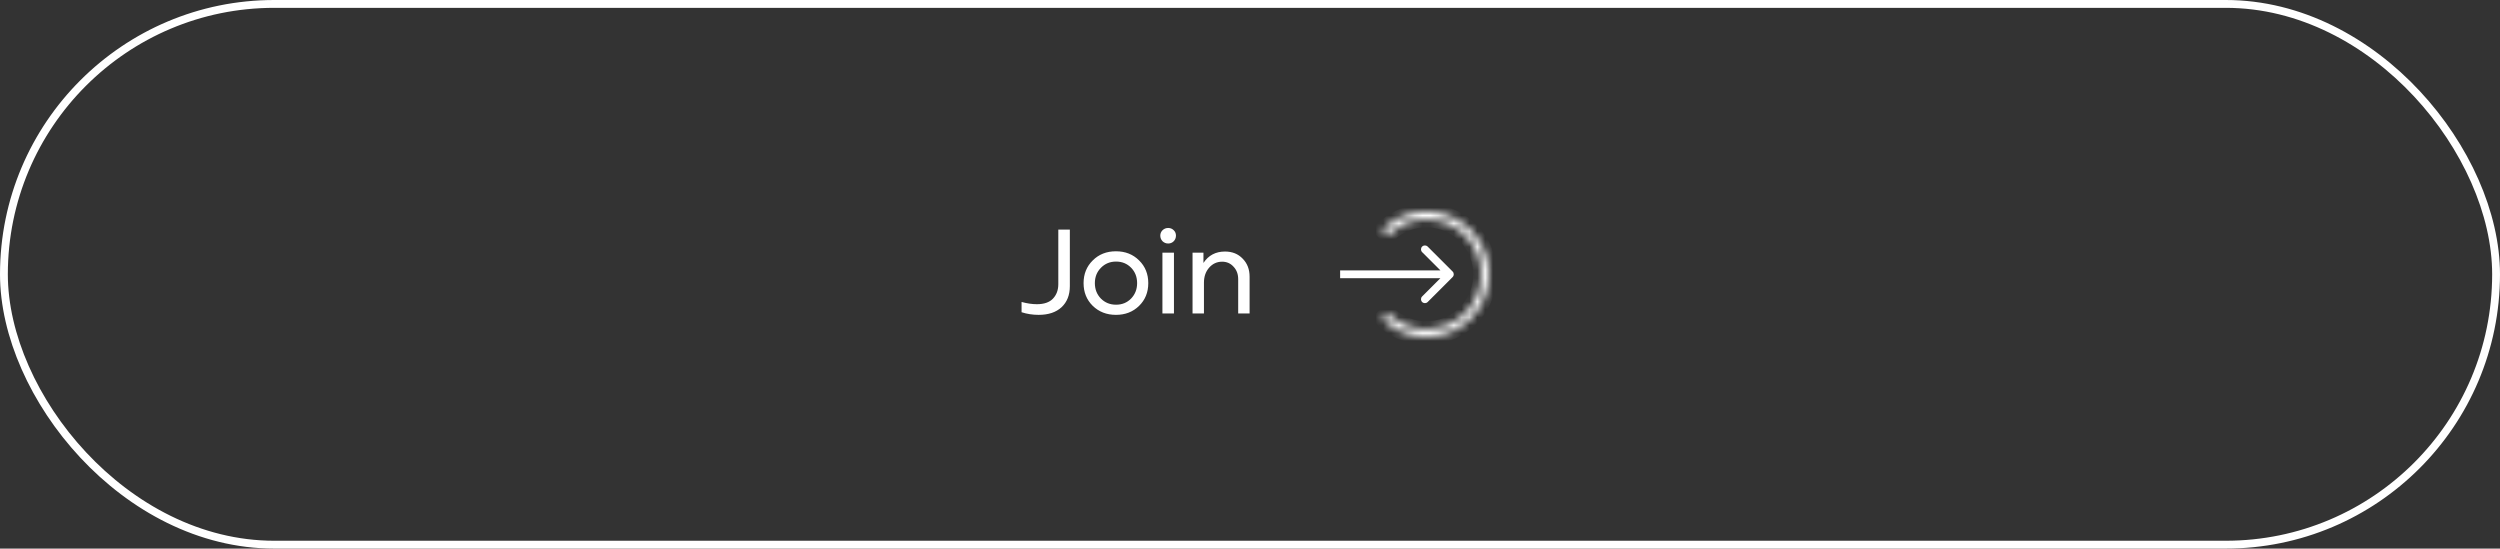 <?xml version="1.0" encoding="UTF-8"?> <svg xmlns="http://www.w3.org/2000/svg" width="319" height="70" viewBox="0 0 319 70" fill="none"><rect x="0" y="0" width="319" height="70" fill="#333333" stroke="none"/><rect x="0.5" y="0.5" width="318" height="69" rx="34.5" stroke="white"></rect><path d="M132.528 40.176C131.771 40.176 131.045 40.064 130.352 39.84V38.528C131.045 38.72 131.696 38.816 132.304 38.816C133.221 38.816 133.904 38.581 134.352 38.112C134.811 37.632 135.04 37.013 135.04 36.256V29.296H136.512V36.512C136.512 37.643 136.16 38.539 135.456 39.2C134.752 39.851 133.776 40.176 132.528 40.176ZM145.336 39.04C144.558 39.797 143.576 40.176 142.392 40.176C141.208 40.176 140.222 39.792 139.432 39.024C138.654 38.256 138.264 37.291 138.264 36.128C138.264 34.965 138.654 34 139.432 33.232C140.211 32.453 141.198 32.064 142.392 32.064C143.587 32.064 144.574 32.453 145.352 33.232C146.131 34 146.52 34.965 146.52 36.128C146.52 37.301 146.126 38.272 145.336 39.04ZM140.472 38.096C140.995 38.619 141.64 38.88 142.408 38.88C143.176 38.88 143.816 38.619 144.328 38.096C144.84 37.563 145.096 36.907 145.096 36.128C145.096 35.339 144.84 34.683 144.328 34.16C143.816 33.637 143.176 33.376 142.408 33.376C141.64 33.376 140.995 33.643 140.472 34.176C139.96 34.699 139.704 35.349 139.704 36.128C139.704 36.907 139.96 37.563 140.472 38.096ZM149.765 30.784C149.573 30.976 149.338 31.072 149.061 31.072C148.783 31.072 148.543 30.976 148.341 30.784C148.149 30.581 148.053 30.341 148.053 30.064C148.053 29.797 148.149 29.568 148.341 29.376C148.543 29.184 148.783 29.088 149.061 29.088C149.338 29.088 149.573 29.184 149.765 29.376C149.957 29.557 150.053 29.787 150.053 30.064C150.053 30.341 149.957 30.581 149.765 30.784ZM149.797 40H148.325V32.24H149.797V40ZM156.312 32.096C157.24 32.096 157.992 32.4 158.568 33.008C159.155 33.605 159.448 34.368 159.448 35.296V40H157.992V35.616C157.992 34.976 157.795 34.448 157.4 34.032C157.016 33.605 156.531 33.392 155.944 33.392C155.283 33.392 154.728 33.648 154.28 34.16C153.843 34.661 153.624 35.296 153.624 36.064V40H152.168V32.24H153.56V33.552C154.2 32.581 155.118 32.096 156.312 32.096Z" fill="white"></path><path d="M185.354 35.354C185.549 35.158 185.549 34.842 185.354 34.646L182.172 31.465C181.976 31.269 181.66 31.269 181.464 31.465C181.269 31.66 181.269 31.976 181.464 32.172L184.293 35L181.464 37.828C181.269 38.024 181.269 38.34 181.464 38.535C181.66 38.731 181.976 38.731 182.172 38.535L185.354 35.354ZM171 35V35.5H185V35V34.5H171V35Z" fill="white"></path><mask id="path-4-inside-1_150_50" fill="white"><path d="M176.343 29.343C177.462 28.224 178.887 27.462 180.439 27.154C181.991 26.845 183.6 27.003 185.061 27.609C186.523 28.215 187.773 29.24 188.652 30.555C189.531 31.871 190 33.418 190 35C190 36.582 189.531 38.129 188.652 39.445C187.773 40.76 186.523 41.785 185.061 42.391C183.6 42.996 181.991 43.155 180.439 42.846C178.887 42.538 177.462 41.776 176.343 40.657L177.058 39.941C178.036 40.919 179.281 41.584 180.637 41.854C181.992 42.124 183.397 41.985 184.674 41.456C185.951 40.928 187.043 40.032 187.811 38.883C188.579 37.733 188.988 36.382 188.988 35C188.988 33.618 188.579 32.267 187.811 31.117C187.043 29.968 185.951 29.073 184.674 28.544C183.397 28.015 181.992 27.876 180.637 28.146C179.281 28.416 178.036 29.081 177.058 30.058L176.343 29.343Z"></path></mask><path d="M176.343 29.343C177.462 28.224 178.887 27.462 180.439 27.154C181.991 26.845 183.6 27.003 185.061 27.609C186.523 28.215 187.773 29.24 188.652 30.555C189.531 31.871 190 33.418 190 35C190 36.582 189.531 38.129 188.652 39.445C187.773 40.76 186.523 41.785 185.061 42.391C183.6 42.996 181.991 43.155 180.439 42.846C178.887 42.538 177.462 41.776 176.343 40.657L177.058 39.941C178.036 40.919 179.281 41.584 180.637 41.854C181.992 42.124 183.397 41.985 184.674 41.456C185.951 40.928 187.043 40.032 187.811 38.883C188.579 37.733 188.988 36.382 188.988 35C188.988 33.618 188.579 32.267 187.811 31.117C187.043 29.968 185.951 29.073 184.674 28.544C183.397 28.015 181.992 27.876 180.637 28.146C179.281 28.416 178.036 29.081 177.058 30.058L176.343 29.343Z" stroke="white" stroke-width="2" mask="url(#path-4-inside-1_150_50)"></path></svg> 